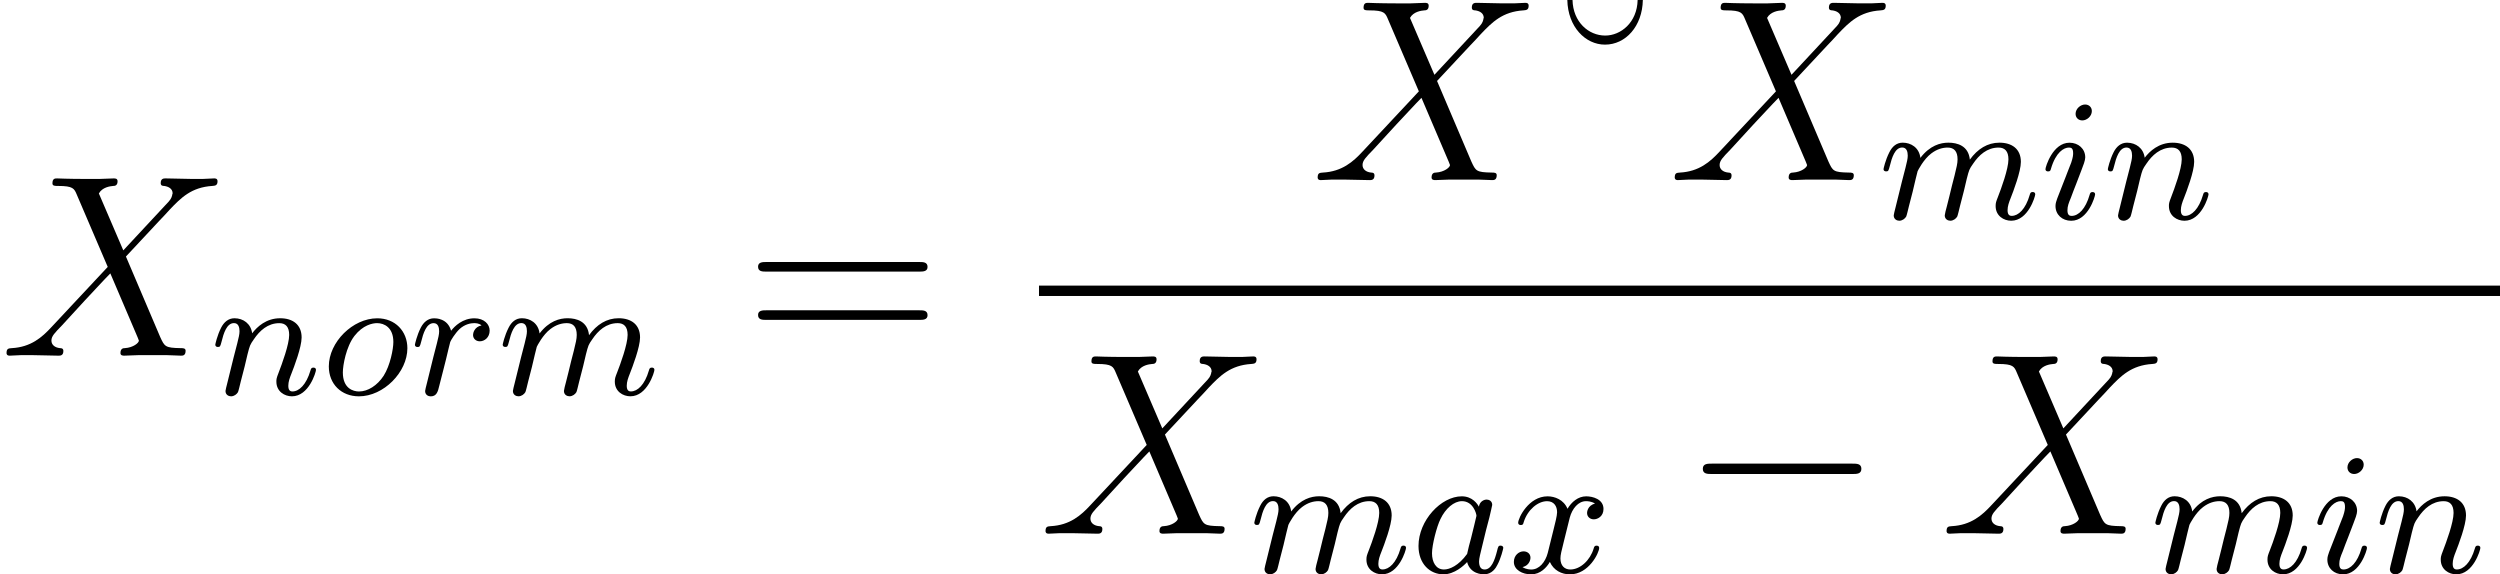 <?xml version='1.0' encoding='UTF-8'?>
<!-- This file was generated by dvisvgm 1.15.1 -->
<svg height='33.197pt' version='1.1' viewBox='61.768 52.807 115.169 26.458' width='144.501pt' xmlns='http://www.w3.org/2000/svg' xmlns:xlink='http://www.w3.org/1999/xlink'>
<defs>
<path d='m7.878 -2.75c0.203 0 0.418 0 0.418 -0.239s-0.215 -0.239 -0.418 -0.239h-6.468c-0.203 0 -0.418 0 -0.418 0.239s0.215 0.239 0.418 0.239h6.468z' id='g0-0'/>
<path d='m4.423 -8.297c-0.024 1.04 -0.777 1.638 -1.494 1.638c-0.765 0 -1.482 -0.622 -1.506 -1.638h-0.239c0.024 1.243 0.837 2.056 1.734 2.056c0.956 0 1.722 -0.849 1.745 -2.056h-0.239z' id='g3-21'/>
<path d='m8.07 -3.873c0.167 0 0.383 0 0.383 -0.215c0 -0.227 -0.203 -0.227 -0.383 -0.227h-7.042c-0.167 0 -0.383 0 -0.383 0.215c0 0.227 0.203 0.227 0.383 0.227h7.042zm0 2.224c0.167 0 0.383 0 0.383 -0.215c0 -0.227 -0.203 -0.227 -0.383 -0.227h-7.042c-0.167 0 -0.383 0 -0.383 0.215c0 0.227 0.203 0.227 0.383 0.227h7.042z' id='g3-61'/>
<path d='m5.679 -4.854l-1.124 -2.618c0.155 -0.287 0.514 -0.335 0.658 -0.347c0.072 0 0.203 -0.012 0.203 -0.215c0 -0.132 -0.108 -0.132 -0.179 -0.132c-0.203 0 -0.442 0.024 -0.646 0.024h-0.693c-0.729 0 -1.255 -0.024 -1.267 -0.024c-0.096 0 -0.215 0 -0.215 0.227c0 0.12 0.108 0.12 0.263 0.12c0.693 0 0.741 0.12 0.861 0.406l1.423 3.324l-2.594 2.774c-0.43 0.466 -0.944 0.921 -1.829 0.968c-0.143 0.012 -0.239 0.012 -0.239 0.227c0 0.036 0.012 0.12 0.143 0.12c0.167 0 0.347 -0.024 0.514 -0.024h0.562c0.383 0 0.801 0.024 1.172 0.024c0.084 0 0.227 0 0.227 -0.215c0 -0.12 -0.084 -0.132 -0.155 -0.132c-0.239 -0.024 -0.395 -0.155 -0.395 -0.347c0 -0.203 0.143 -0.347 0.49 -0.705l1.064 -1.16c0.263 -0.275 0.897 -0.968 1.16 -1.231l1.255 2.941c0.012 0.024 0.06 0.143 0.06 0.155c0 0.108 -0.263 0.323 -0.646 0.347c-0.072 0 -0.203 0.012 -0.203 0.227c0 0.12 0.12 0.12 0.179 0.12c0.203 0 0.442 -0.024 0.646 -0.024h1.315c0.215 0 0.442 0.024 0.646 0.024c0.084 0 0.215 0 0.215 -0.227c0 -0.12 -0.12 -0.12 -0.227 -0.12c-0.717 -0.012 -0.741 -0.072 -0.944 -0.514l-1.578 -3.706l1.518 -1.626c0.12 -0.12 0.395 -0.418 0.502 -0.538c0.514 -0.538 0.992 -1.028 1.961 -1.088c0.12 -0.012 0.239 -0.012 0.239 -0.215c0 -0.132 -0.108 -0.132 -0.155 -0.132c-0.167 0 -0.347 0.024 -0.514 0.024h-0.55c-0.383 0 -0.801 -0.024 -1.172 -0.024c-0.084 0 -0.227 0 -0.227 0.215c0 0.12 0.084 0.132 0.155 0.132c0.191 0.024 0.395 0.12 0.395 0.347l-0.012 0.024c-0.012 0.084 -0.036 0.203 -0.167 0.347l-2.092 2.248z' id='g2-88'/>
<path d='m3.124 -3.037c-0.072 -0.135 -0.303 -0.478 -0.789 -0.478c-0.948 0 -1.993 1.108 -1.993 2.287c0 0.829 0.534 1.307 1.148 1.307c0.51 0 0.948 -0.406 1.092 -0.566c0.143 0.55 0.685 0.566 0.781 0.566c0.367 0 0.55 -0.303 0.614 -0.438c0.159 -0.287 0.271 -0.749 0.271 -0.781c0 -0.048 -0.032 -0.104 -0.128 -0.104s-0.112 0.048 -0.159 0.247c-0.112 0.438 -0.263 0.853 -0.574 0.853c-0.183 0 -0.255 -0.151 -0.255 -0.375c0 -0.135 0.072 -0.406 0.12 -0.606s0.167 -0.677 0.199 -0.821l0.159 -0.606c0.04 -0.191 0.128 -0.526 0.128 -0.566c0 -0.183 -0.151 -0.247 -0.255 -0.247c-0.12 0 -0.319 0.08 -0.359 0.327zm-0.542 2.176c-0.399 0.55 -0.813 0.717 -1.068 0.717c-0.367 0 -0.55 -0.335 -0.55 -0.749c0 -0.375 0.215 -1.227 0.391 -1.578c0.231 -0.486 0.622 -0.821 0.988 -0.821c0.518 0 0.669 0.582 0.669 0.677c0 0.032 -0.199 0.813 -0.247 1.02c-0.104 0.375 -0.104 0.391 -0.183 0.733z' id='g1-97'/>
<path d='m2.375 -4.973c0 -0.175 -0.128 -0.303 -0.311 -0.303c-0.207 0 -0.438 0.191 -0.438 0.43c0 0.175 0.128 0.303 0.311 0.303c0.207 0 0.438 -0.191 0.438 -0.43zm-1.164 2.925l-0.43 1.1c-0.04 0.12 -0.08 0.215 -0.08 0.351c0 0.391 0.303 0.677 0.725 0.677c0.773 0 1.1 -1.116 1.1 -1.219c0 -0.08 -0.064 -0.104 -0.12 -0.104c-0.096 0 -0.112 0.056 -0.135 0.135c-0.183 0.638 -0.51 0.964 -0.829 0.964c-0.096 0 -0.191 -0.04 -0.191 -0.255c0 -0.191 0.056 -0.335 0.159 -0.582c0.08 -0.215 0.159 -0.43 0.247 -0.646l0.247 -0.646c0.072 -0.183 0.167 -0.43 0.167 -0.566c0 -0.399 -0.319 -0.677 -0.725 -0.677c-0.773 0 -1.108 1.116 -1.108 1.219c0 0.072 0.056 0.104 0.12 0.104c0.104 0 0.112 -0.048 0.135 -0.128c0.223 -0.757 0.59 -0.972 0.829 -0.972c0.112 0 0.191 0.04 0.191 0.263c0 0.08 -0.008 0.191 -0.088 0.43l-0.215 0.55z' id='g1-105'/>
<path d='m1.594 -1.307c0.024 -0.12 0.104 -0.422 0.128 -0.542c0.024 -0.08 0.072 -0.271 0.088 -0.351c0.016 -0.04 0.279 -0.558 0.63 -0.821c0.271 -0.207 0.534 -0.271 0.757 -0.271c0.295 0 0.454 0.175 0.454 0.542c0 0.191 -0.048 0.375 -0.135 0.733c-0.056 0.207 -0.191 0.741 -0.239 0.956l-0.12 0.478c-0.04 0.135 -0.096 0.375 -0.096 0.414c0 0.183 0.151 0.247 0.255 0.247c0.143 0 0.263 -0.096 0.319 -0.191c0.024 -0.048 0.088 -0.319 0.128 -0.486l0.183 -0.709c0.024 -0.12 0.104 -0.422 0.128 -0.542c0.112 -0.43 0.112 -0.438 0.295 -0.701c0.263 -0.391 0.638 -0.741 1.172 -0.741c0.287 0 0.454 0.167 0.454 0.542c0 0.438 -0.335 1.355 -0.486 1.737c-0.08 0.207 -0.104 0.263 -0.104 0.414c0 0.454 0.375 0.677 0.717 0.677c0.781 0 1.108 -1.116 1.108 -1.219c0 -0.08 -0.064 -0.104 -0.12 -0.104c-0.096 0 -0.112 0.056 -0.135 0.135c-0.191 0.662 -0.526 0.964 -0.829 0.964c-0.128 0 -0.191 -0.08 -0.191 -0.263s0.064 -0.359 0.143 -0.558c0.12 -0.303 0.47 -1.219 0.47 -1.666c0 -0.598 -0.414 -0.885 -0.988 -0.885c-0.55 0 -1.004 0.287 -1.363 0.781c-0.064 -0.638 -0.574 -0.781 -0.988 -0.781c-0.367 0 -0.853 0.128 -1.291 0.701c-0.056 -0.478 -0.438 -0.701 -0.813 -0.701c-0.279 0 -0.478 0.167 -0.614 0.438c-0.191 0.375 -0.271 0.765 -0.271 0.781c0 0.072 0.056 0.104 0.12 0.104c0.104 0 0.112 -0.032 0.167 -0.239c0.096 -0.391 0.239 -0.861 0.574 -0.861c0.207 0 0.255 0.199 0.255 0.375c0 0.143 -0.04 0.295 -0.104 0.558c-0.016 0.064 -0.135 0.534 -0.167 0.646l-0.295 1.196c-0.032 0.12 -0.08 0.319 -0.08 0.351c0 0.183 0.151 0.247 0.255 0.247c0.143 0 0.263 -0.096 0.319 -0.191c0.024 -0.048 0.088 -0.319 0.128 -0.486l0.183 -0.709z' id='g1-109'/>
<path d='m1.594 -1.307c0.024 -0.12 0.104 -0.422 0.128 -0.542c0.112 -0.43 0.112 -0.438 0.295 -0.701c0.263 -0.391 0.638 -0.741 1.172 -0.741c0.287 0 0.454 0.167 0.454 0.542c0 0.438 -0.335 1.347 -0.486 1.737c-0.104 0.263 -0.104 0.311 -0.104 0.414c0 0.454 0.375 0.677 0.717 0.677c0.781 0 1.108 -1.116 1.108 -1.219c0 -0.08 -0.064 -0.104 -0.12 -0.104c-0.096 0 -0.112 0.056 -0.135 0.135c-0.191 0.654 -0.526 0.964 -0.829 0.964c-0.128 0 -0.191 -0.08 -0.191 -0.263s0.064 -0.359 0.143 -0.558c0.12 -0.303 0.47 -1.219 0.47 -1.666c0 -0.598 -0.414 -0.885 -0.988 -0.885c-0.646 0 -1.06 0.391 -1.291 0.693c-0.056 -0.438 -0.406 -0.693 -0.813 -0.693c-0.287 0 -0.486 0.183 -0.614 0.43c-0.191 0.375 -0.271 0.773 -0.271 0.789c0 0.072 0.056 0.104 0.12 0.104c0.104 0 0.112 -0.032 0.167 -0.239c0.096 -0.391 0.239 -0.861 0.574 -0.861c0.207 0 0.255 0.199 0.255 0.375c0 0.143 -0.04 0.295 -0.104 0.558c-0.016 0.064 -0.135 0.534 -0.167 0.646l-0.295 1.196c-0.032 0.12 -0.08 0.319 -0.08 0.351c0 0.183 0.151 0.247 0.255 0.247c0.143 0 0.263 -0.096 0.319 -0.191c0.024 -0.048 0.088 -0.319 0.128 -0.486l0.183 -0.709z' id='g1-110'/>
<path d='m3.969 -2.136c0 -0.781 -0.558 -1.379 -1.387 -1.379c-1.132 0 -2.232 1.1 -2.232 2.216c0 0.813 0.574 1.379 1.387 1.379c1.14 0 2.232 -1.116 2.232 -2.216zm-2.224 1.993c-0.279 0 -0.749 -0.143 -0.749 -0.877c0 -0.327 0.151 -1.188 0.534 -1.682c0.391 -0.502 0.829 -0.59 1.044 -0.59c0.327 0 0.749 0.199 0.749 0.869c0 0.319 -0.143 1.076 -0.446 1.554c-0.295 0.454 -0.733 0.725 -1.132 0.725z' id='g1-111'/>
<path d='m1.538 -1.1c0.088 -0.343 0.175 -0.685 0.255 -1.036c0.008 -0.016 0.064 -0.247 0.072 -0.287c0.024 -0.072 0.223 -0.399 0.43 -0.598c0.255 -0.231 0.526 -0.271 0.669 -0.271c0.088 0 0.231 0.008 0.343 0.104c-0.343 0.072 -0.391 0.367 -0.391 0.438c0 0.175 0.135 0.295 0.311 0.295c0.215 0 0.454 -0.175 0.454 -0.494c0 -0.287 -0.247 -0.566 -0.701 -0.566c-0.542 0 -0.909 0.359 -1.076 0.574c-0.159 -0.574 -0.701 -0.574 -0.781 -0.574c-0.287 0 -0.486 0.183 -0.614 0.43c-0.183 0.359 -0.271 0.765 -0.271 0.789c0 0.072 0.056 0.104 0.12 0.104c0.104 0 0.112 -0.032 0.167 -0.239c0.096 -0.391 0.239 -0.861 0.574 -0.861c0.207 0 0.255 0.199 0.255 0.375c0 0.143 -0.04 0.295 -0.104 0.558c-0.016 0.064 -0.135 0.534 -0.167 0.646l-0.295 1.196c-0.032 0.12 -0.08 0.319 -0.08 0.351c0 0.183 0.151 0.247 0.255 0.247c0.279 0 0.335 -0.223 0.399 -0.494l0.175 -0.685z' id='g1-114'/>
<path d='m3.993 -3.18c-0.351 0.088 -0.367 0.399 -0.367 0.43c0 0.175 0.135 0.295 0.311 0.295s0.446 -0.135 0.446 -0.478c0 -0.454 -0.502 -0.582 -0.797 -0.582c-0.375 0 -0.677 0.263 -0.861 0.574c-0.175 -0.422 -0.59 -0.574 -0.917 -0.574c-0.869 0 -1.355 0.996 -1.355 1.219c0 0.072 0.056 0.104 0.12 0.104c0.096 0 0.112 -0.04 0.135 -0.135c0.183 -0.582 0.662 -0.964 1.076 -0.964c0.311 0 0.462 0.223 0.462 0.51c0 0.159 -0.096 0.526 -0.159 0.781c-0.056 0.231 -0.231 0.94 -0.271 1.092c-0.112 0.43 -0.399 0.765 -0.757 0.765c-0.032 0 -0.239 0 -0.406 -0.112c0.367 -0.088 0.367 -0.422 0.367 -0.43c0 -0.183 -0.143 -0.295 -0.319 -0.295c-0.215 0 -0.446 0.183 -0.446 0.486c0 0.367 0.391 0.574 0.797 0.574c0.422 0 0.717 -0.319 0.861 -0.574c0.175 0.391 0.542 0.574 0.925 0.574c0.869 0 1.347 -0.996 1.347 -1.219c0 -0.08 -0.064 -0.104 -0.12 -0.104c-0.096 0 -0.112 0.056 -0.135 0.135c-0.159 0.534 -0.614 0.964 -1.076 0.964c-0.263 0 -0.454 -0.175 -0.454 -0.51c0 -0.159 0.048 -0.343 0.159 -0.789c0.056 -0.239 0.231 -0.94 0.271 -1.092c0.112 -0.414 0.391 -0.757 0.749 -0.757c0.04 0 0.247 0 0.414 0.112z' id='g1-120'/>
</defs>
<g id='page1'>
<use x='61.768' xlink:href='#g2-88' y='69.192'/>
<use x='71.447' xlink:href='#g1-110' y='70.985'/>
<use x='76.566' xlink:href='#g1-111' y='70.985'/>
<use x='80.644' xlink:href='#g1-114' y='70.985'/>
<use x='84.686' xlink:href='#g1-109' y='70.985'/>
<use x='96.045' xlink:href='#g3-61' y='69.192'/>
<use x='122.168' xlink:href='#g2-88' y='61.104'/>
<use x='132.787' xlink:href='#g3-21' y='61.104'/>
<use x='138.618' xlink:href='#g2-88' y='61.104'/>
<use x='148.297' xlink:href='#g1-109' y='62.897'/>
<use x='155.759' xlink:href='#g1-105' y='62.897'/>
<use x='158.632' xlink:href='#g1-110' y='62.897'/>
<rect height='0.478' width='67.306' x='109.632' y='65.964'/>
<use x='109.632' xlink:href='#g2-88' y='77.393'/>
<use x='119.311' xlink:href='#g1-109' y='79.186'/>
<use x='126.773' xlink:href='#g1-97' y='79.186'/>
<use x='131.254' xlink:href='#g1-120' y='79.186'/>
<use x='139.221' xlink:href='#g0-0' y='77.393'/>
<use x='151.141' xlink:href='#g2-88' y='77.393'/>
<use x='160.82' xlink:href='#g1-109' y='79.186'/>
<use x='168.283' xlink:href='#g1-105' y='79.186'/>
<use x='171.155' xlink:href='#g1-110' y='79.186'/>
</g>
</svg>
